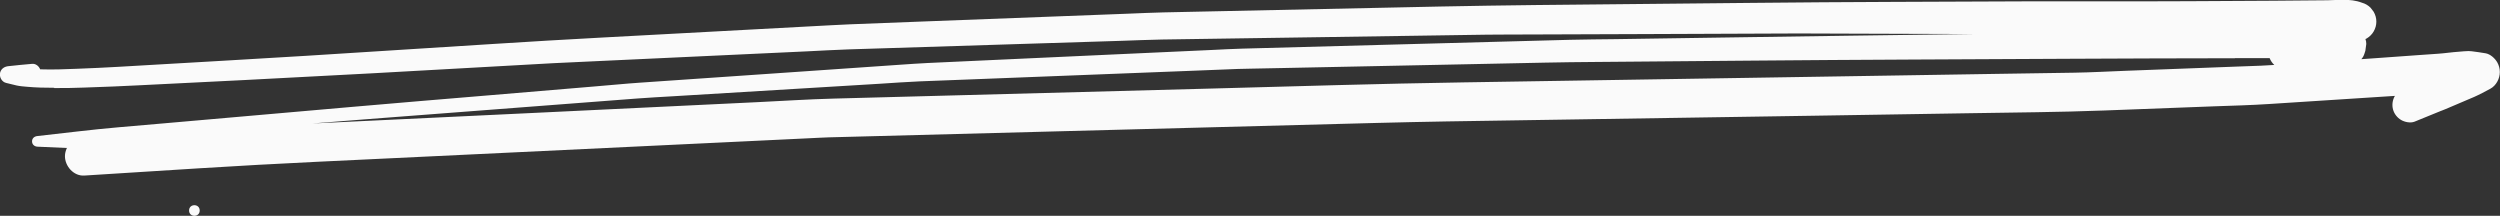 <?xml version="1.0" encoding="UTF-8"?>
<svg id="Layer_2" data-name="Layer 2" xmlns="http://www.w3.org/2000/svg" viewBox="0 0 268.28 23.16">
  <rect x="0" y="0" width="268.28" height="23.16" fill="#333333" stroke="none"/>
  <defs>
    <style>
      .cls-1 {
        fill: rgb(250, 250, 250);
        stroke-width: 0px;
      }
    </style>
  </defs>
  <g id="Layer_1-2" data-name="Layer 1">
    <g>
      <path class="cls-1" d="M5.82,9.45c2.13.02,4.25-.1,6.38-.17.86-.03,1.73-.07,2.59-.12,3.81-.19,7.62-.38,11.43-.57,4.55-.23,9.11-.47,13.66-.72,6.51-.36,13.01-.73,19.51-1.09,1.49-.08,2.98-.14,4.47-.21,3.79-.18,7.58-.36,11.37-.53,3.79-.18,7.58-.36,11.37-.53,1.48-.07,2.97-.16,4.45-.21,6.05-.19,12.1-.38,18.14-.57,3.72-.12,7.44-.23,11.16-.35,1.46-.05,2.91-.11,4.37-.14,5.85-.08,11.69-.18,17.54-.26,5.77-.09,11.54-.17,17.31-.26,1.52-.02,3.05-.01,4.57-.02,3.77-.01,7.53-.03,11.3-.04,5.86-.02,11.71-.04,17.57-.07,1.91,0,3.83.01,5.75.02,4.01.01,8.02.03,12.03.04.33,0,.66,0,.99,0-9.03.12-18.05.24-27.08.38-3.77.06-7.54.11-11.31.17-1.63.02-3.25.03-4.88.07-5.45.14-10.91.3-16.36.44-6.3.17-12.61.34-18.91.51-1.06.03-2.12.09-3.18.14-3.36.16-6.71.31-10.07.46-6.81.31-13.62.63-20.43.94-1.01.05-2.01.12-3.02.19-3.32.23-6.65.46-9.98.69-5.96.41-11.91.82-17.87,1.23-1.64.11-3.28.28-4.92.41-3.81.32-7.63.64-11.44.96-4.85.41-9.7.8-14.54,1.23-6.75.59-13.49,1.18-20.24,1.77-1.62.14-3.24.28-4.85.42-2.9.25-5.79.62-8.69.94-.31.03-.57.23-.57.57s.26.55.57.57c1.06.05,2.12.09,3.17.14-.13.28-.21.58-.21.88,0,1.08.94,2.15,2.07,2.08,8.27-.52,16.54-1.08,24.82-1.47,7.19-.34,14.37-.68,21.56-1.03,7.95-.38,15.89-.76,23.84-1.14,2.5-.12,5-.24,7.5-.36.72-.03,1.44-.08,2.17-.1,12.8-.34,25.6-.67,38.4-1.01,6.84-.18,13.68-.36,20.52-.54,2.47-.06,4.94-.12,7.41-.16,13.09-.2,26.18-.41,39.28-.61,5.61-.09,11.22-.18,16.83-.27,4.79-.08,9.58-.11,14.37-.29,3.95-.15,7.91-.3,11.87-.45,1.97-.07,3.95-.12,5.92-.25,4.49-.28,8.98-.57,13.47-.87,0,0,0,.01-.01.02-.25.43-.32.96-.19,1.44.13.47.44.87.86,1.12.39.23,1,.36,1.44.19.98-.39,1.95-.79,2.92-1.19-.02,0-.04.02-.06.03l.22-.09c.08-.03.17-.07.25-.1-.03.01-.06.03-.09.04.52-.22,1.04-.44,1.55-.66.54-.23,1.08-.45,1.62-.69.59-.26,1.15-.57,1.72-.87.64-.34,1.03-1.09,1.03-1.8,0-.38-.1-.73-.28-1.05-.25-.43-.74-.87-1.24-.96-.5-.09-1-.15-1.51-.22-.11-.01-.22-.02-.34-.02-.34,0-.7.05-1.02.07-.76.05-1.52.17-2.28.22-.62.05-1.24.09-1.87.13-1.68.12-3.35.24-5.02.36-.43.03-.87.06-1.3.09.16-.18.27-.38.34-.62.08-.18.12-.38.13-.58.02-.14.04-.28.06-.43,0-.19-.03-.36-.09-.53.04-.02.09-.04.13-.06.31-.19.57-.44.75-.75.19-.33.29-.68.29-1.06,0-.38-.1-.73-.29-1.06-.11-.14-.22-.28-.33-.43-.26-.26-.57-.44-.93-.54-.65-.25-1.32-.31-2.01-.31-.56,0-1.12.04-1.68.05-.8,0-1.61.02-2.41.02-1.14.01-2.28.03-3.42.03-3.01.02-6.02.03-9.03.05-2.83.02-5.66.01-8.49.01-2.57,0-5.15,0-7.72,0-10.26.05-20.51.06-30.77.17-7.69.08-15.38.16-23.07.23-3.44.04-6.87.09-10.31.16-7.71.16-15.41.33-23.12.49-2.2.05-4.4.09-6.59.14-1.27.03-2.55.09-3.82.14-7.62.29-15.23.58-22.85.87-2.32.09-4.65.18-6.97.27-1.3.05-2.61.14-3.91.2-7.56.41-15.13.81-22.69,1.22-3.91.21-7.81.44-11.71.69-6.68.42-13.37.85-20.05,1.27-5.79.36-11.58.68-17.37,1.02-.92.05-1.84.11-2.75.16-1.48.09-2.97.15-4.45.21-1.32.06-2.64.1-3.96.06-.13-.34-.47-.62-.85-.59-.85.07-1.7.16-2.55.25-.41.04-.77.25-.89.67-.13.47.16,1.02.64,1.13.37.09.74.18,1.11.27.36.08.75.11,1.11.14.97.09,1.95.11,2.93.11ZM239.83,6.24c1.24,0,2.49,0,3.73,0,.11.28.28.53.5.73-.48.03-.96.06-1.44.08-.91.03-1.81.07-2.72.1-3.96.15-7.91.3-11.87.45-1.81.07-3.62.17-5.43.2-2.83.04-5.66.09-8.49.13-6.47.1-12.93.2-19.4.31-12.55.2-25.11.4-37.66.6-8.99.14-17.98.42-26.96.66-13.54.36-27.08.72-40.62,1.08-2.71.07-5.43.25-8.14.38-7.69.37-15.37.74-23.06,1.11-7.55.36-15.09.72-22.64,1.08-.7.03-1.4.07-2.1.1,2.03-.16,4.07-.33,6.1-.48,7.1-.54,14.2-1.09,21.31-1.63,2.48-.19,4.96-.38,7.44-.57,1.28-.1,2.56-.16,3.84-.24,7.39-.45,14.77-.89,22.16-1.34,1.44-.09,2.89-.2,4.33-.26,2.08-.08,4.16-.16,6.24-.24,7.61-.3,15.23-.59,22.84-.89,1.68-.06,3.35-.13,5.03-.2.44-.02.88-.02,1.32-.03,1.18-.02,2.35-.05,3.53-.07,7.63-.16,15.26-.31,22.89-.47,3.52-.07,7.03-.16,10.55-.18,11.35-.09,22.69-.21,34.04-.26,11.56-.05,23.12-.13,34.68-.14Z"/>
      <circle class="cls-1" cx="20.86" cy="22.59" r=".57"/>
    </g>
  </g>
</svg>
